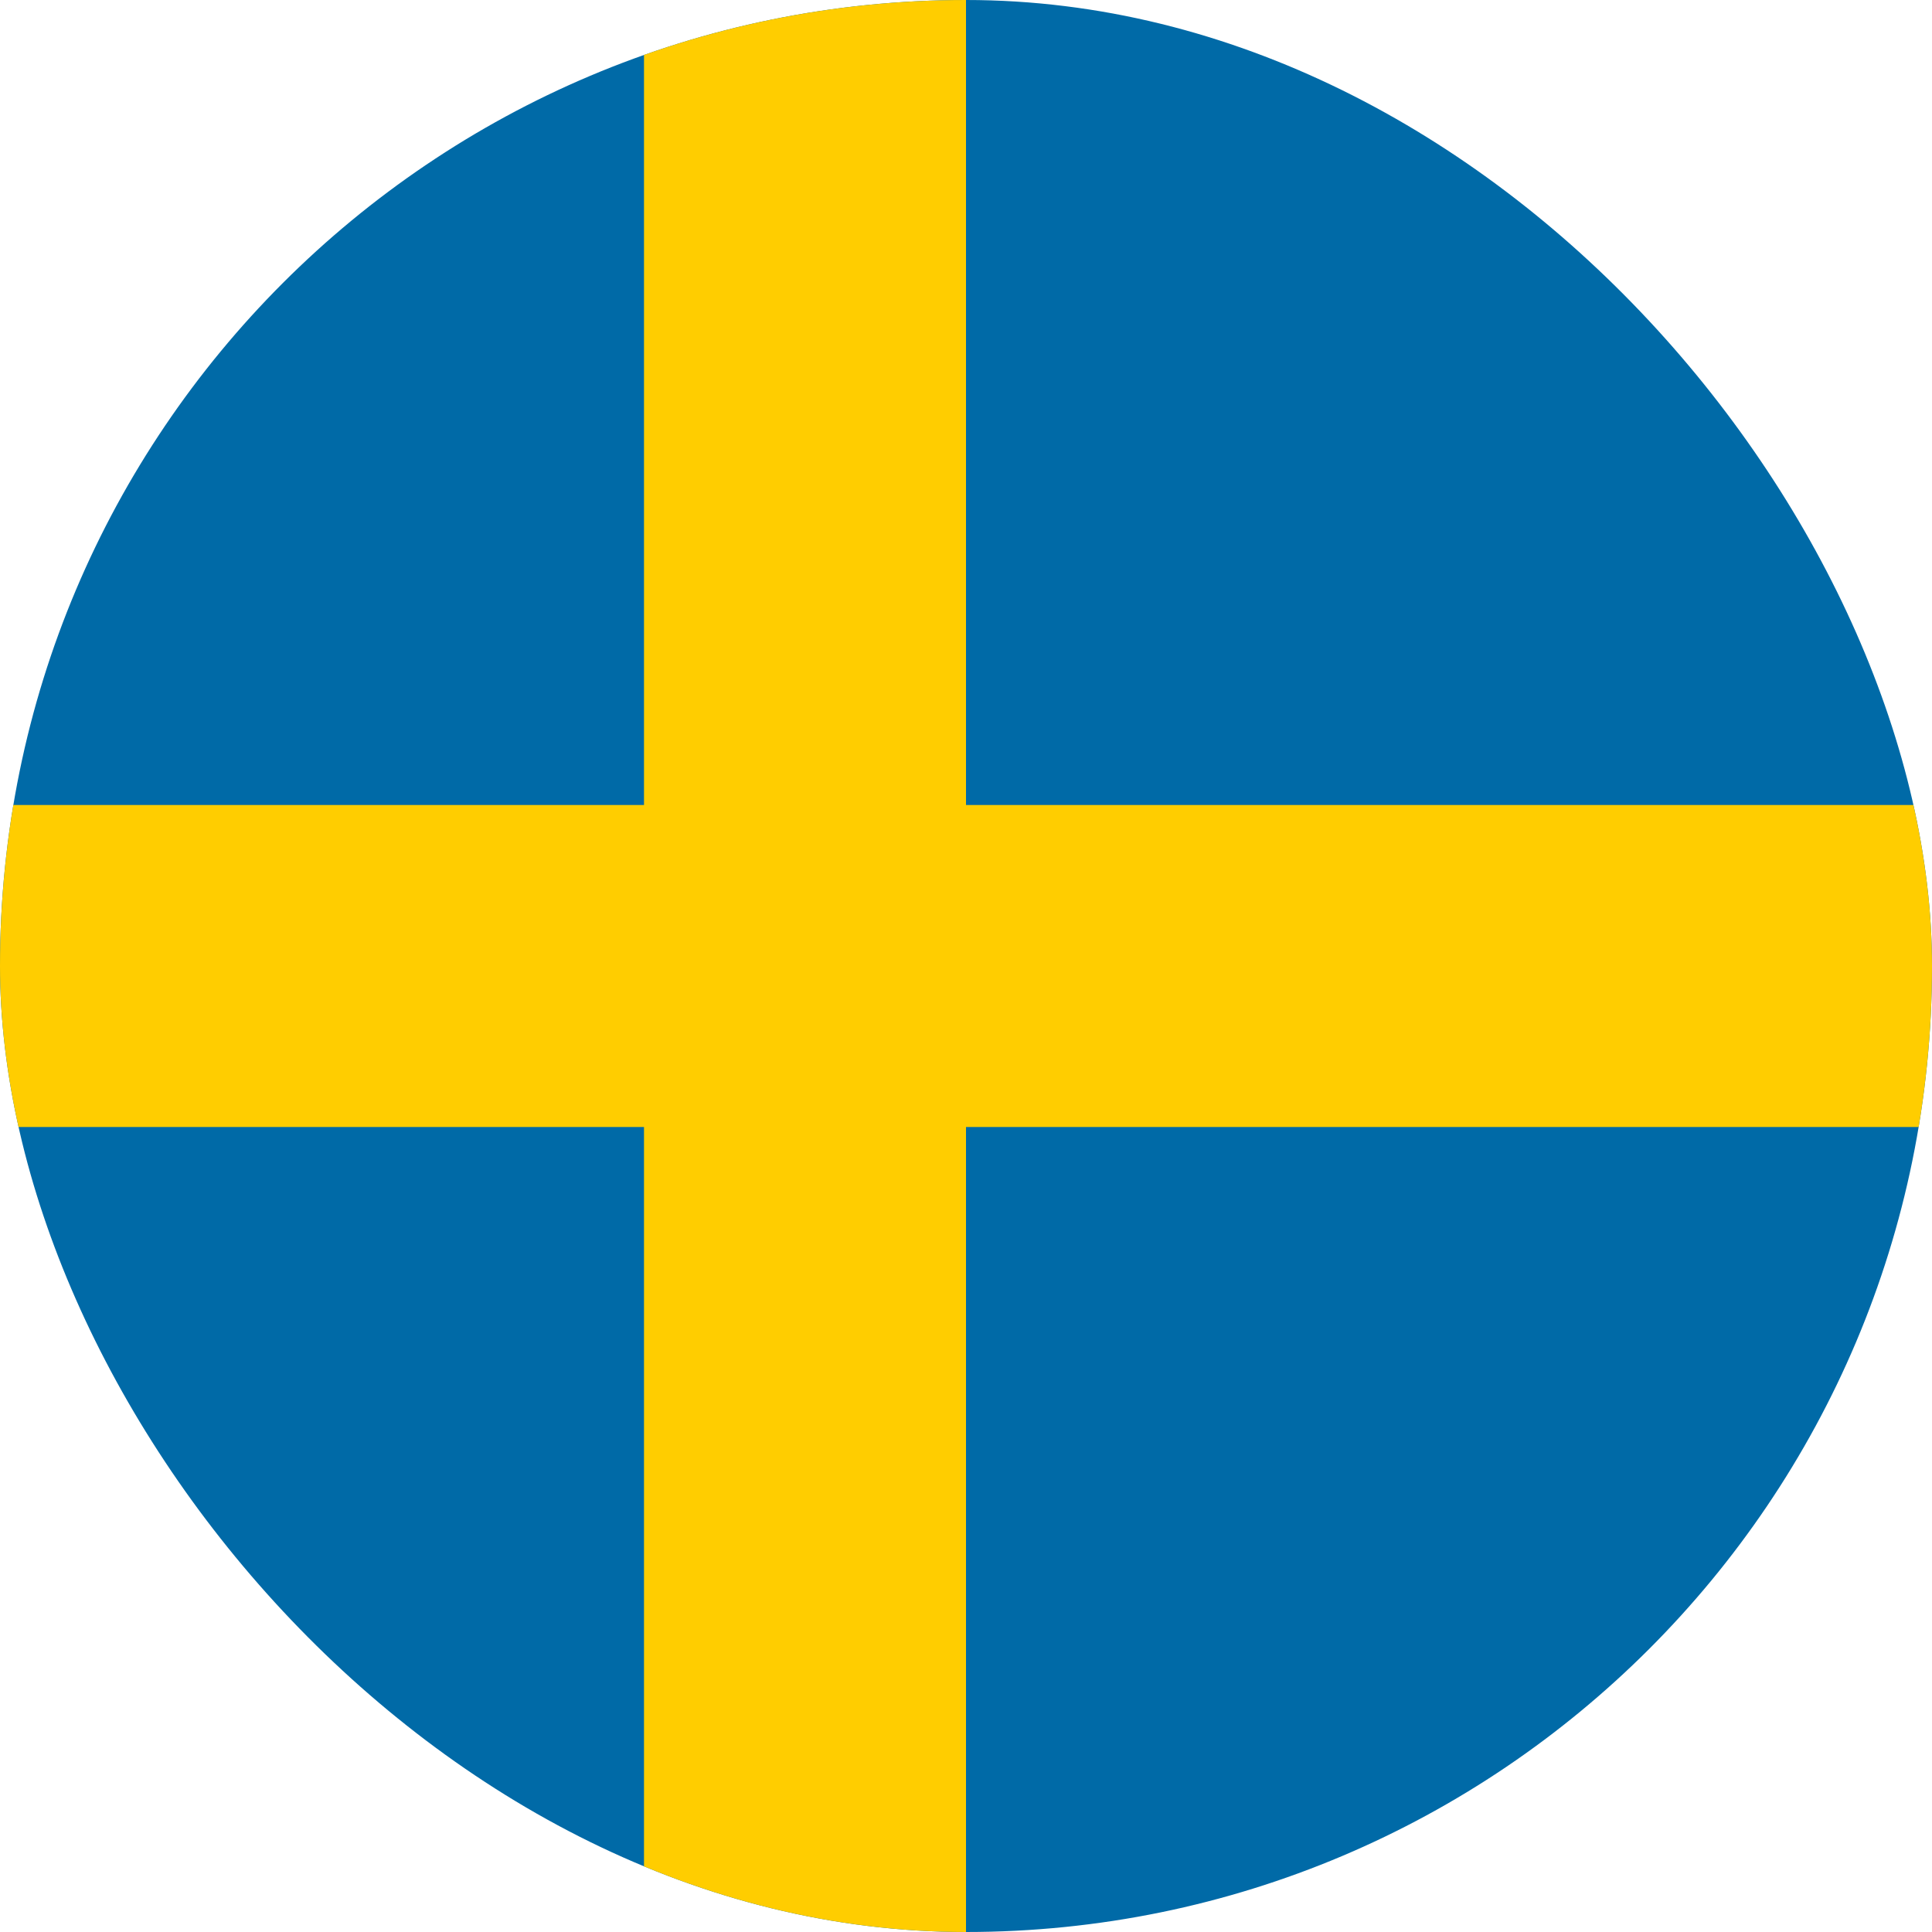 <svg xmlns="http://www.w3.org/2000/svg" width="24" height="24" fill="none">
  <g clip-path="url(#a)">
    <rect width="24" height="24" fill="#006AA7" rx="12" />
    <path fill="#FFCD00" d="M0 10h24v4H0z" />
    <path fill="#FFCD00" d="M8 24V0h4v24z" />
  </g>
  <defs>
    <clipPath id="a">
      <rect width="24" height="24" fill="#fff" rx="12" />
    </clipPath>
  </defs>
</svg>
